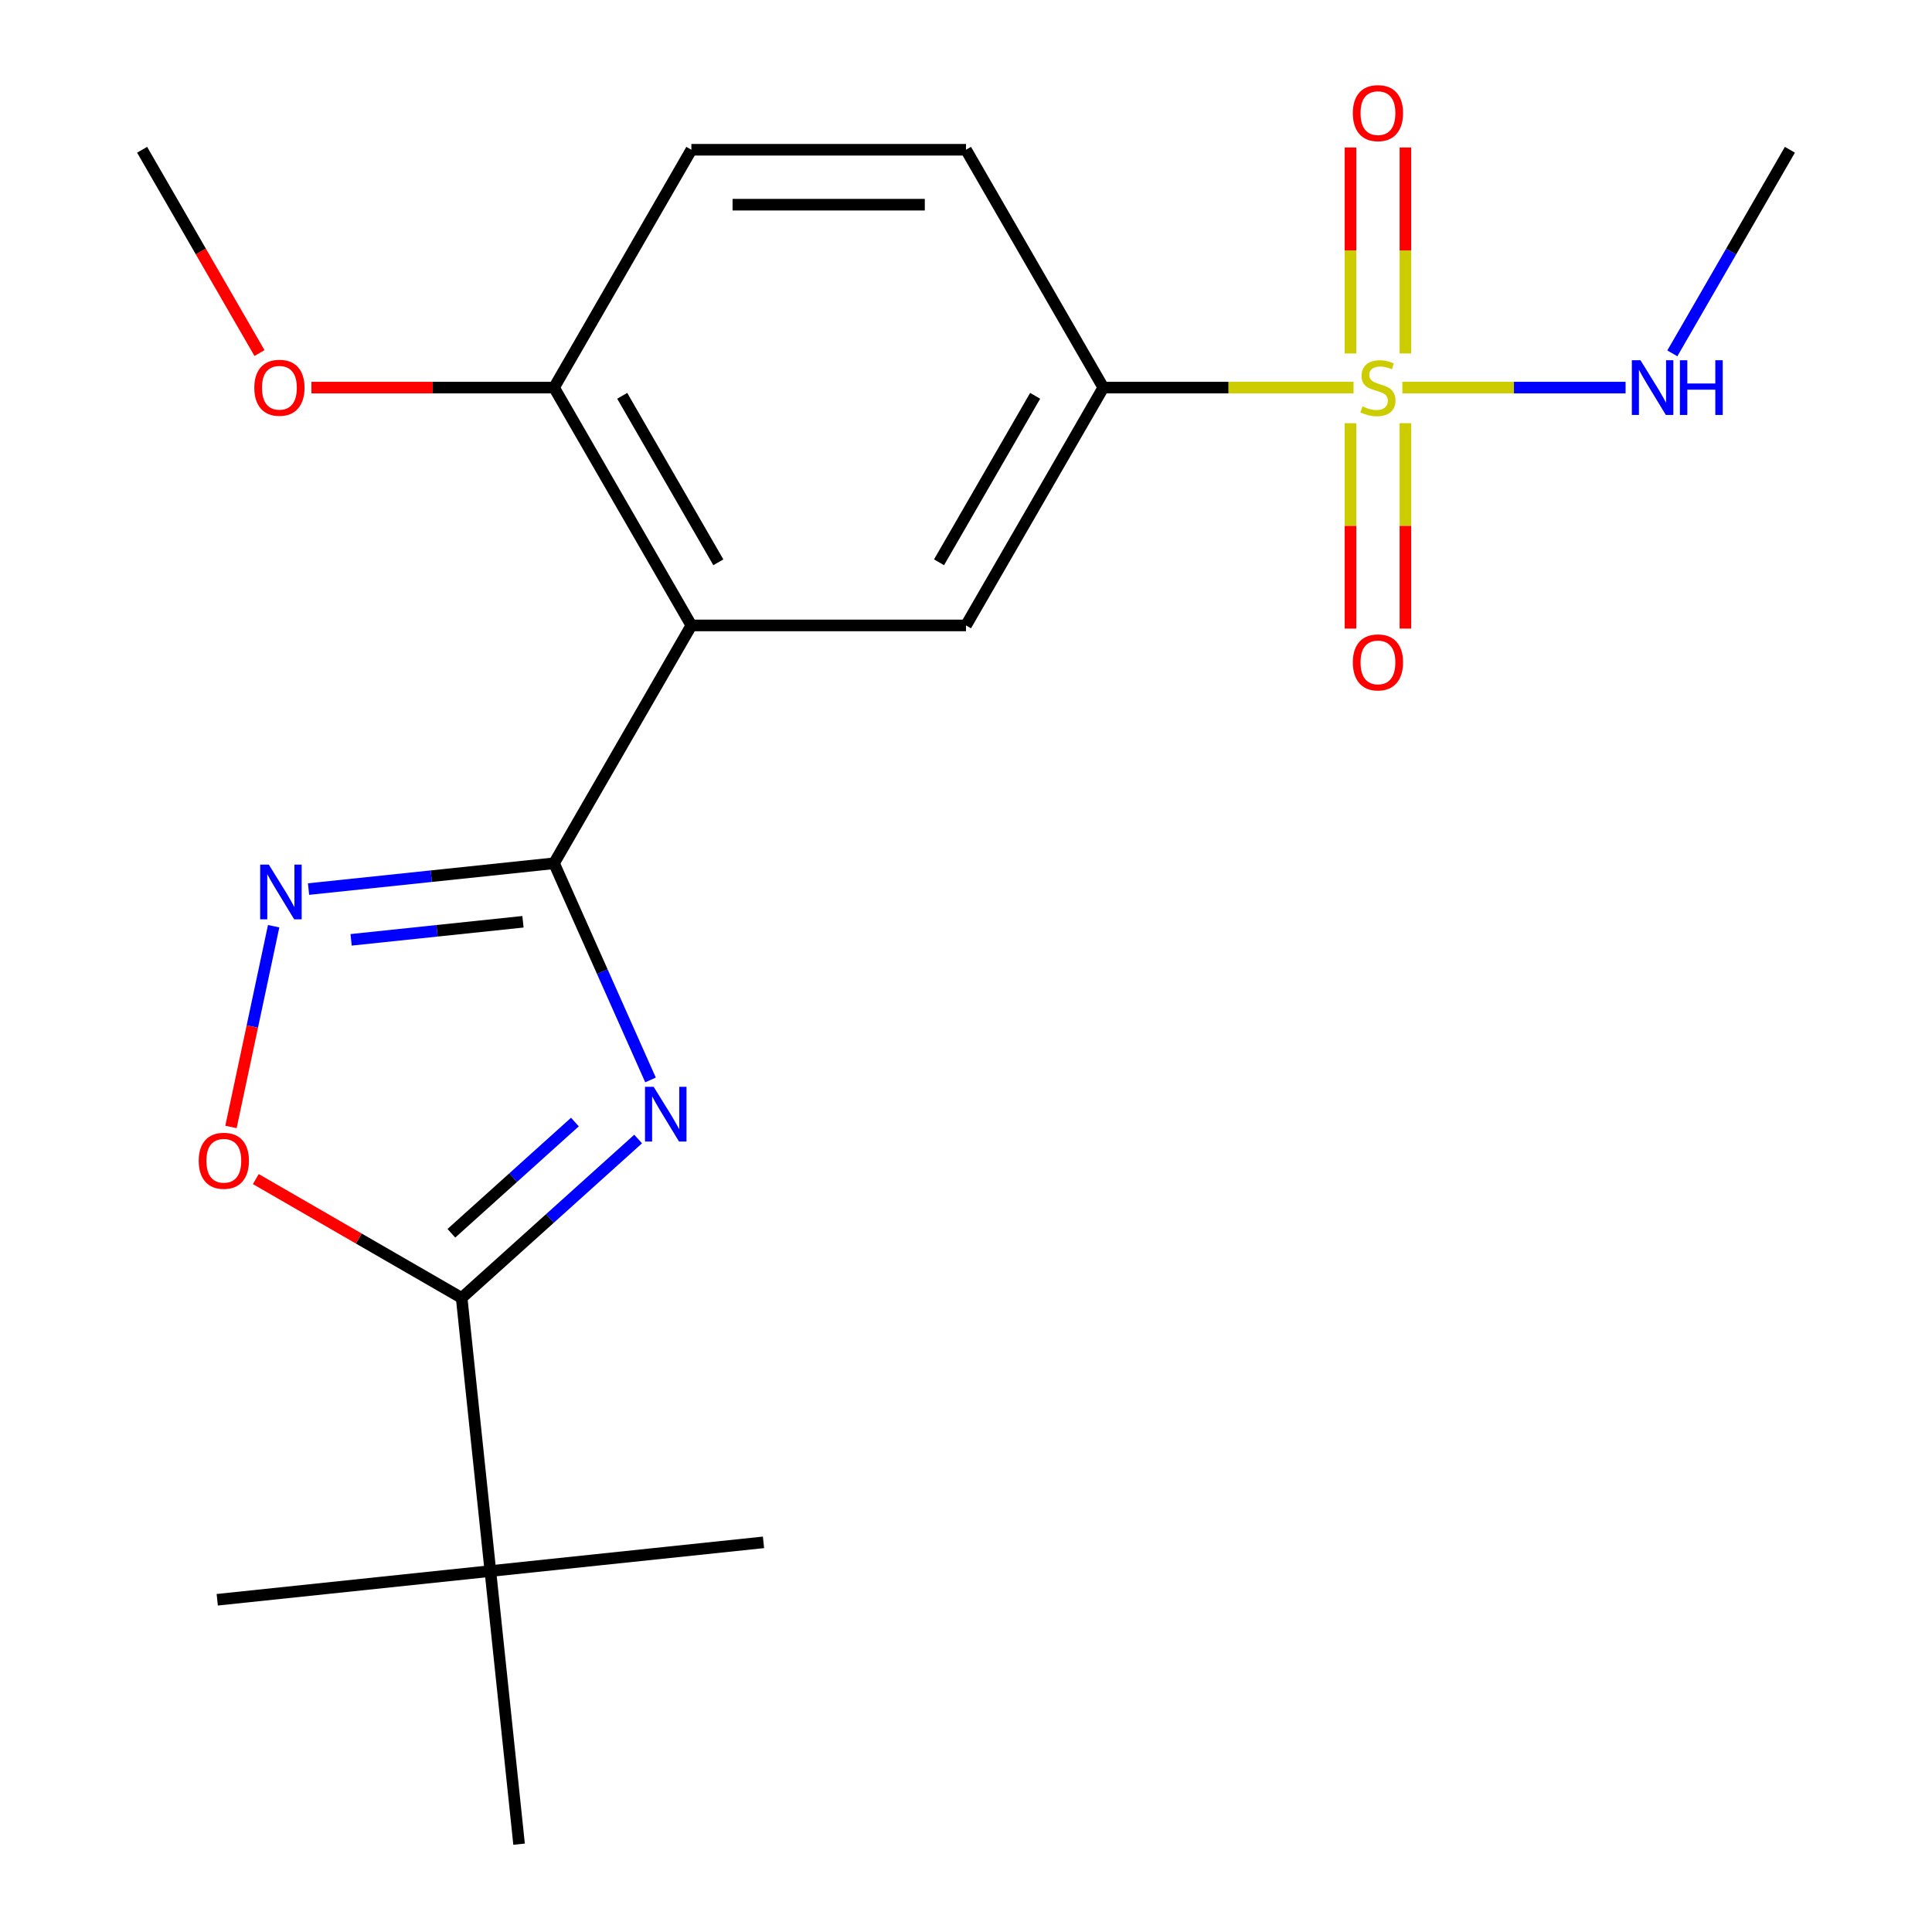 <?xml version='1.0' encoding='iso-8859-1'?>
<svg version='1.1' baseProfile='full'
              xmlns='http://www.w3.org/2000/svg'
                      xmlns:rdkit='http://www.rdkit.org/xml'
                      xmlns:xlink='http://www.w3.org/1999/xlink'
                  xml:space='preserve'
width='1000px' height='1000px' viewBox='0 0 1000 1000'>
<!-- END OF HEADER -->
<rect style='opacity:1.0;fill:#FFFFFF;stroke:none' width='1000' height='1000' x='0' y='0'> </rect>
<path class='bond-0' d='M 336.707,558.975 L 311.742,502.902' style='fill:none;fill-rule:evenodd;stroke:#0000FF;stroke-width:6px;stroke-linecap:butt;stroke-linejoin:miter;stroke-opacity:1' />
<path class='bond-0' d='M 311.742,502.902 L 286.776,446.829' style='fill:none;fill-rule:evenodd;stroke:#000000;stroke-width:6px;stroke-linecap:butt;stroke-linejoin:miter;stroke-opacity:1' />
<path class='bond-3' d='M 330.3,589.558 L 284.628,630.682' style='fill:none;fill-rule:evenodd;stroke:#0000FF;stroke-width:6px;stroke-linecap:butt;stroke-linejoin:miter;stroke-opacity:1' />
<path class='bond-3' d='M 284.628,630.682 L 238.956,671.805' style='fill:none;fill-rule:evenodd;stroke:#000000;stroke-width:6px;stroke-linecap:butt;stroke-linejoin:miter;stroke-opacity:1' />
<path class='bond-3' d='M 297.575,580.768 L 265.605,609.554' style='fill:none;fill-rule:evenodd;stroke:#0000FF;stroke-width:6px;stroke-linecap:butt;stroke-linejoin:miter;stroke-opacity:1' />
<path class='bond-3' d='M 265.605,609.554 L 233.635,638.34' style='fill:none;fill-rule:evenodd;stroke:#000000;stroke-width:6px;stroke-linecap:butt;stroke-linejoin:miter;stroke-opacity:1' />
<path class='bond-2' d='M 286.776,446.829 L 357.851,323.724' style='fill:none;fill-rule:evenodd;stroke:#000000;stroke-width:6px;stroke-linecap:butt;stroke-linejoin:miter;stroke-opacity:1' />
<path class='bond-4' d='M 286.776,446.829 L 223.238,453.507' style='fill:none;fill-rule:evenodd;stroke:#000000;stroke-width:6px;stroke-linecap:butt;stroke-linejoin:miter;stroke-opacity:1' />
<path class='bond-4' d='M 223.238,453.507 L 159.7,460.185' style='fill:none;fill-rule:evenodd;stroke:#0000FF;stroke-width:6px;stroke-linecap:butt;stroke-linejoin:miter;stroke-opacity:1' />
<path class='bond-4' d='M 270.687,477.106 L 226.21,481.781' style='fill:none;fill-rule:evenodd;stroke:#000000;stroke-width:6px;stroke-linecap:butt;stroke-linejoin:miter;stroke-opacity:1' />
<path class='bond-4' d='M 226.21,481.781 L 181.733,486.456' style='fill:none;fill-rule:evenodd;stroke:#0000FF;stroke-width:6px;stroke-linecap:butt;stroke-linejoin:miter;stroke-opacity:1' />
<path class='bond-1' d='M 700.59,200.619 L 635.832,200.619' style='fill:none;fill-rule:evenodd;stroke:#CCCC00;stroke-width:6px;stroke-linecap:butt;stroke-linejoin:miter;stroke-opacity:1' />
<path class='bond-1' d='M 635.832,200.619 L 571.075,200.619' style='fill:none;fill-rule:evenodd;stroke:#000000;stroke-width:6px;stroke-linecap:butt;stroke-linejoin:miter;stroke-opacity:1' />
<path class='bond-9' d='M 699.009,219.053 L 699.009,272.204' style='fill:none;fill-rule:evenodd;stroke:#CCCC00;stroke-width:6px;stroke-linecap:butt;stroke-linejoin:miter;stroke-opacity:1' />
<path class='bond-9' d='M 699.009,272.204 L 699.009,325.355' style='fill:none;fill-rule:evenodd;stroke:#FF0000;stroke-width:6px;stroke-linecap:butt;stroke-linejoin:miter;stroke-opacity:1' />
<path class='bond-9' d='M 727.439,219.053 L 727.439,272.204' style='fill:none;fill-rule:evenodd;stroke:#CCCC00;stroke-width:6px;stroke-linecap:butt;stroke-linejoin:miter;stroke-opacity:1' />
<path class='bond-9' d='M 727.439,272.204 L 727.439,325.355' style='fill:none;fill-rule:evenodd;stroke:#FF0000;stroke-width:6px;stroke-linecap:butt;stroke-linejoin:miter;stroke-opacity:1' />
<path class='bond-10' d='M 727.439,182.945 L 727.439,129.644' style='fill:none;fill-rule:evenodd;stroke:#CCCC00;stroke-width:6px;stroke-linecap:butt;stroke-linejoin:miter;stroke-opacity:1' />
<path class='bond-10' d='M 727.439,129.644 L 727.439,76.342' style='fill:none;fill-rule:evenodd;stroke:#FF0000;stroke-width:6px;stroke-linecap:butt;stroke-linejoin:miter;stroke-opacity:1' />
<path class='bond-10' d='M 699.009,182.945 L 699.009,129.644' style='fill:none;fill-rule:evenodd;stroke:#CCCC00;stroke-width:6px;stroke-linecap:butt;stroke-linejoin:miter;stroke-opacity:1' />
<path class='bond-10' d='M 699.009,129.644 L 699.009,76.342' style='fill:none;fill-rule:evenodd;stroke:#FF0000;stroke-width:6px;stroke-linecap:butt;stroke-linejoin:miter;stroke-opacity:1' />
<path class='bond-12' d='M 725.857,200.619 L 783.626,200.619' style='fill:none;fill-rule:evenodd;stroke:#CCCC00;stroke-width:6px;stroke-linecap:butt;stroke-linejoin:miter;stroke-opacity:1' />
<path class='bond-12' d='M 783.626,200.619 L 841.395,200.619' style='fill:none;fill-rule:evenodd;stroke:#0000FF;stroke-width:6px;stroke-linecap:butt;stroke-linejoin:miter;stroke-opacity:1' />
<path class='bond-7' d='M 357.851,323.724 L 500,323.724' style='fill:none;fill-rule:evenodd;stroke:#000000;stroke-width:6px;stroke-linecap:butt;stroke-linejoin:miter;stroke-opacity:1' />
<path class='bond-11' d='M 357.851,323.724 L 286.776,200.619' style='fill:none;fill-rule:evenodd;stroke:#000000;stroke-width:6px;stroke-linecap:butt;stroke-linejoin:miter;stroke-opacity:1' />
<path class='bond-11' d='M 371.811,291.043 L 322.058,204.87' style='fill:none;fill-rule:evenodd;stroke:#000000;stroke-width:6px;stroke-linecap:butt;stroke-linejoin:miter;stroke-opacity:1' />
<path class='bond-5' d='M 238.956,671.805 L 185.681,641.046' style='fill:none;fill-rule:evenodd;stroke:#000000;stroke-width:6px;stroke-linecap:butt;stroke-linejoin:miter;stroke-opacity:1' />
<path class='bond-5' d='M 185.681,641.046 L 132.405,610.287' style='fill:none;fill-rule:evenodd;stroke:#FF0000;stroke-width:6px;stroke-linecap:butt;stroke-linejoin:miter;stroke-opacity:1' />
<path class='bond-8' d='M 238.956,671.805 L 253.815,813.175' style='fill:none;fill-rule:evenodd;stroke:#000000;stroke-width:6px;stroke-linecap:butt;stroke-linejoin:miter;stroke-opacity:1' />
<path class='bond-21' d='M 141.641,479.401 L 130.598,531.355' style='fill:none;fill-rule:evenodd;stroke:#0000FF;stroke-width:6px;stroke-linecap:butt;stroke-linejoin:miter;stroke-opacity:1' />
<path class='bond-21' d='M 130.598,531.355 L 119.554,583.309' style='fill:none;fill-rule:evenodd;stroke:#FF0000;stroke-width:6px;stroke-linecap:butt;stroke-linejoin:miter;stroke-opacity:1' />
<path class='bond-6' d='M 571.075,200.619 L 500,323.724' style='fill:none;fill-rule:evenodd;stroke:#000000;stroke-width:6px;stroke-linecap:butt;stroke-linejoin:miter;stroke-opacity:1' />
<path class='bond-6' d='M 535.792,204.87 L 486.04,291.043' style='fill:none;fill-rule:evenodd;stroke:#000000;stroke-width:6px;stroke-linecap:butt;stroke-linejoin:miter;stroke-opacity:1' />
<path class='bond-22' d='M 571.075,200.619 L 500,77.514' style='fill:none;fill-rule:evenodd;stroke:#000000;stroke-width:6px;stroke-linecap:butt;stroke-linejoin:miter;stroke-opacity:1' />
<path class='bond-16' d='M 253.815,813.175 L 112.444,828.034' style='fill:none;fill-rule:evenodd;stroke:#000000;stroke-width:6px;stroke-linecap:butt;stroke-linejoin:miter;stroke-opacity:1' />
<path class='bond-17' d='M 253.815,813.175 L 395.185,798.316' style='fill:none;fill-rule:evenodd;stroke:#000000;stroke-width:6px;stroke-linecap:butt;stroke-linejoin:miter;stroke-opacity:1' />
<path class='bond-18' d='M 253.815,813.175 L 268.673,954.545' style='fill:none;fill-rule:evenodd;stroke:#000000;stroke-width:6px;stroke-linecap:butt;stroke-linejoin:miter;stroke-opacity:1' />
<path class='bond-14' d='M 286.776,200.619 L 357.851,77.514' style='fill:none;fill-rule:evenodd;stroke:#000000;stroke-width:6px;stroke-linecap:butt;stroke-linejoin:miter;stroke-opacity:1' />
<path class='bond-15' d='M 286.776,200.619 L 223.979,200.619' style='fill:none;fill-rule:evenodd;stroke:#000000;stroke-width:6px;stroke-linecap:butt;stroke-linejoin:miter;stroke-opacity:1' />
<path class='bond-15' d='M 223.979,200.619 L 161.181,200.619' style='fill:none;fill-rule:evenodd;stroke:#FF0000;stroke-width:6px;stroke-linecap:butt;stroke-linejoin:miter;stroke-opacity:1' />
<path class='bond-19' d='M 865.6,182.905 L 896.024,130.21' style='fill:none;fill-rule:evenodd;stroke:#0000FF;stroke-width:6px;stroke-linecap:butt;stroke-linejoin:miter;stroke-opacity:1' />
<path class='bond-19' d='M 896.024,130.21 L 926.447,77.514' style='fill:none;fill-rule:evenodd;stroke:#000000;stroke-width:6px;stroke-linecap:butt;stroke-linejoin:miter;stroke-opacity:1' />
<path class='bond-13' d='M 500,77.514 L 357.851,77.514' style='fill:none;fill-rule:evenodd;stroke:#000000;stroke-width:6px;stroke-linecap:butt;stroke-linejoin:miter;stroke-opacity:1' />
<path class='bond-13' d='M 478.678,105.944 L 379.173,105.944' style='fill:none;fill-rule:evenodd;stroke:#000000;stroke-width:6px;stroke-linecap:butt;stroke-linejoin:miter;stroke-opacity:1' />
<path class='bond-20' d='M 134.308,182.745 L 103.93,130.13' style='fill:none;fill-rule:evenodd;stroke:#FF0000;stroke-width:6px;stroke-linecap:butt;stroke-linejoin:miter;stroke-opacity:1' />
<path class='bond-20' d='M 103.93,130.13 L 73.553,77.514' style='fill:none;fill-rule:evenodd;stroke:#000000;stroke-width:6px;stroke-linecap:butt;stroke-linejoin:miter;stroke-opacity:1' />
<path  class='atom-0' d='M 338.334 562.528
L 347.614 577.528
Q 348.534 579.008, 350.014 581.688
Q 351.494 584.368, 351.574 584.528
L 351.574 562.528
L 355.334 562.528
L 355.334 590.848
L 351.454 590.848
L 341.494 574.448
Q 340.334 572.528, 339.094 570.328
Q 337.894 568.128, 337.534 567.448
L 337.534 590.848
L 333.854 590.848
L 333.854 562.528
L 338.334 562.528
' fill='#0000FF'/>
<path  class='atom-2' d='M 705.224 210.339
Q 705.544 210.459, 706.864 211.019
Q 708.184 211.579, 709.624 211.939
Q 711.104 212.259, 712.544 212.259
Q 715.224 212.259, 716.784 210.979
Q 718.344 209.659, 718.344 207.379
Q 718.344 205.819, 717.544 204.859
Q 716.784 203.899, 715.584 203.379
Q 714.384 202.859, 712.384 202.259
Q 709.864 201.499, 708.344 200.779
Q 706.864 200.059, 705.784 198.539
Q 704.744 197.019, 704.744 194.459
Q 704.744 190.899, 707.144 188.699
Q 709.584 186.499, 714.384 186.499
Q 717.664 186.499, 721.384 188.059
L 720.464 191.139
Q 717.064 189.739, 714.504 189.739
Q 711.744 189.739, 710.224 190.899
Q 708.704 192.019, 708.744 193.979
Q 708.744 195.499, 709.504 196.419
Q 710.304 197.339, 711.424 197.859
Q 712.584 198.379, 714.504 198.979
Q 717.064 199.779, 718.584 200.579
Q 720.104 201.379, 721.184 203.019
Q 722.304 204.619, 722.304 207.379
Q 722.304 211.299, 719.664 213.419
Q 717.064 215.499, 712.704 215.499
Q 710.184 215.499, 708.264 214.939
Q 706.384 214.419, 704.144 213.499
L 705.224 210.339
' fill='#CCCC00'/>
<path  class='atom-5' d='M 139.146 447.527
L 148.426 462.527
Q 149.346 464.007, 150.826 466.687
Q 152.306 469.367, 152.386 469.527
L 152.386 447.527
L 156.146 447.527
L 156.146 475.847
L 152.266 475.847
L 142.306 459.447
Q 141.146 457.527, 139.906 455.327
Q 138.706 453.127, 138.346 452.447
L 138.346 475.847
L 134.666 475.847
L 134.666 447.527
L 139.146 447.527
' fill='#0000FF'/>
<path  class='atom-6' d='M 102.851 600.81
Q 102.851 594.01, 106.211 590.21
Q 109.571 586.41, 115.851 586.41
Q 122.131 586.41, 125.491 590.21
Q 128.851 594.01, 128.851 600.81
Q 128.851 607.69, 125.451 611.61
Q 122.051 615.49, 115.851 615.49
Q 109.611 615.49, 106.211 611.61
Q 102.851 607.73, 102.851 600.81
M 115.851 612.29
Q 120.171 612.29, 122.491 609.41
Q 124.851 606.49, 124.851 600.81
Q 124.851 595.25, 122.491 592.45
Q 120.171 589.61, 115.851 589.61
Q 111.531 589.61, 109.171 592.41
Q 106.851 595.21, 106.851 600.81
Q 106.851 606.53, 109.171 609.41
Q 111.531 612.29, 115.851 612.29
' fill='#FF0000'/>
<path  class='atom-10' d='M 700.224 342.848
Q 700.224 336.048, 703.584 332.248
Q 706.944 328.448, 713.224 328.448
Q 719.504 328.448, 722.864 332.248
Q 726.224 336.048, 726.224 342.848
Q 726.224 349.728, 722.824 353.648
Q 719.424 357.528, 713.224 357.528
Q 706.984 357.528, 703.584 353.648
Q 700.224 349.768, 700.224 342.848
M 713.224 354.328
Q 717.544 354.328, 719.864 351.448
Q 722.224 348.528, 722.224 342.848
Q 722.224 337.288, 719.864 334.488
Q 717.544 331.648, 713.224 331.648
Q 708.904 331.648, 706.544 334.448
Q 704.224 337.248, 704.224 342.848
Q 704.224 348.568, 706.544 351.448
Q 708.904 354.328, 713.224 354.328
' fill='#FF0000'/>
<path  class='atom-11' d='M 700.224 58.55
Q 700.224 51.75, 703.584 47.95
Q 706.944 44.15, 713.224 44.15
Q 719.504 44.15, 722.864 47.95
Q 726.224 51.75, 726.224 58.55
Q 726.224 65.43, 722.824 69.35
Q 719.424 73.23, 713.224 73.23
Q 706.984 73.23, 703.584 69.35
Q 700.224 65.47, 700.224 58.55
M 713.224 70.03
Q 717.544 70.03, 719.864 67.15
Q 722.224 64.23, 722.224 58.55
Q 722.224 52.99, 719.864 50.19
Q 717.544 47.35, 713.224 47.35
Q 708.904 47.35, 706.544 50.15
Q 704.224 52.95, 704.224 58.55
Q 704.224 64.27, 706.544 67.15
Q 708.904 70.03, 713.224 70.03
' fill='#FF0000'/>
<path  class='atom-13' d='M 849.113 186.459
L 858.393 201.459
Q 859.313 202.939, 860.793 205.619
Q 862.273 208.299, 862.353 208.459
L 862.353 186.459
L 866.113 186.459
L 866.113 214.779
L 862.233 214.779
L 852.273 198.379
Q 851.113 196.459, 849.873 194.259
Q 848.673 192.059, 848.313 191.379
L 848.313 214.779
L 844.633 214.779
L 844.633 186.459
L 849.113 186.459
' fill='#0000FF'/>
<path  class='atom-13' d='M 869.513 186.459
L 873.353 186.459
L 873.353 198.499
L 887.833 198.499
L 887.833 186.459
L 891.673 186.459
L 891.673 214.779
L 887.833 214.779
L 887.833 201.699
L 873.353 201.699
L 873.353 214.779
L 869.513 214.779
L 869.513 186.459
' fill='#0000FF'/>
<path  class='atom-16' d='M 131.627 200.699
Q 131.627 193.899, 134.987 190.099
Q 138.347 186.299, 144.627 186.299
Q 150.907 186.299, 154.267 190.099
Q 157.627 193.899, 157.627 200.699
Q 157.627 207.579, 154.227 211.499
Q 150.827 215.379, 144.627 215.379
Q 138.387 215.379, 134.987 211.499
Q 131.627 207.619, 131.627 200.699
M 144.627 212.179
Q 148.947 212.179, 151.267 209.299
Q 153.627 206.379, 153.627 200.699
Q 153.627 195.139, 151.267 192.339
Q 148.947 189.499, 144.627 189.499
Q 140.307 189.499, 137.947 192.299
Q 135.627 195.099, 135.627 200.699
Q 135.627 206.419, 137.947 209.299
Q 140.307 212.179, 144.627 212.179
' fill='#FF0000'/>
</svg>

